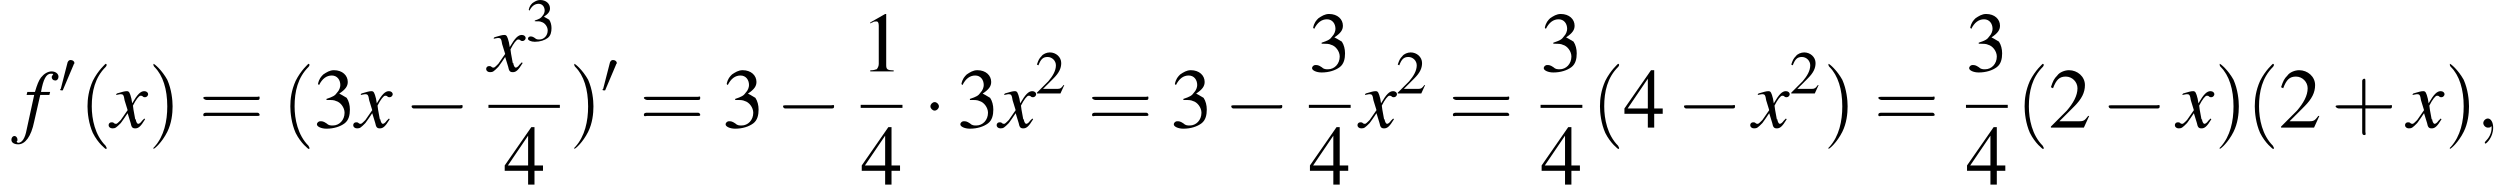 <?xml version='1.0' encoding='UTF-8'?>
<!---8.3-->
<svg version='1.1' xmlns='http://www.w3.org/2000/svg' xmlns:xlink='http://www.w3.org/1999/xlink' width='329.1pt' height='25.2pt' viewBox='72.1 80.6 329.1 25.2'>
<defs>
<use id='g16-50' xlink:href='#g3-50'/>
<use id='g16-51' xlink:href='#g3-51'/>
<use id='g20-49' xlink:href='#g3-49' transform='scale(1.4)'/>
<use id='g20-50' xlink:href='#g3-50' transform='scale(1.4)'/>
<use id='g20-51' xlink:href='#g3-51' transform='scale(1.4)'/>
<use id='g20-52' xlink:href='#g3-52' transform='scale(1.4)'/>
<path id='g3-49' d='M2.3-5.4L.9-4.6V-4.5C1-4.6 1.1-4.6 1.1-4.6C1.2-4.7 1.4-4.7 1.5-4.7C1.6-4.7 1.7-4.6 1.7-4.3V-.7C1.7-.5 1.6-.3 1.5-.2C1.4-.2 1.3-.1 .9-.1V0H3.1V-.1C2.5-.1 2.4-.2 2.4-.6V-5.4L2.3-5.4Z'/>
<path id='g3-50' d='M3.8-1.1L3.7-1.1C3.4-.7 3.3-.6 2.9-.6H1L2.4-2C3.1-2.7 3.4-3.3 3.4-4C3.4-4.8 2.7-5.4 1.9-5.4C1.5-5.4 1-5.2 .8-4.9C.5-4.6 .4-4.4 .2-3.8L.4-3.7C.7-4.5 1-4.8 1.6-4.8C2.2-4.8 2.7-4.3 2.7-3.7C2.7-3 2.3-2.3 1.7-1.6L.2-.1V0H3.3L3.8-1.1Z'/>
<path id='g3-51' d='M1.2-2.6C1.7-2.6 1.9-2.6 2.1-2.5C2.5-2.4 2.9-1.9 2.9-1.4C2.9-.7 2.4-.2 1.8-.2C1.6-.2 1.4-.2 1.2-.4C.9-.6 .8-.6 .6-.6C.5-.6 .3-.5 .3-.3C.3-.1 .7 .1 1.2 .1C1.9 .1 2.5-.1 2.9-.4S3.4-1.2 3.4-1.7C3.4-2.1 3.3-2.5 3.1-2.8C2.9-2.9 2.8-3 2.4-3.2C3-3.6 3.2-3.9 3.2-4.3C3.2-4.9 2.7-5.4 1.9-5.4C1.5-5.4 1.2-5.2 .9-5C.7-4.8 .5-4.6 .4-4.1L.5-4C.8-4.6 1.2-4.9 1.7-4.9C2.2-4.9 2.5-4.5 2.5-4C2.5-3.8 2.4-3.5 2.2-3.3C2-3 1.8-2.9 1.2-2.7V-2.6Z'/>
<path id='g3-52' d='M3.7-1.8H2.9V-5.4H2.6L.1-1.8V-1.3H2.3V0H2.9V-1.3H3.7V-1.8ZM2.3-1.8H.4L2.3-4.6V-1.8Z'/>
<use id='g21-40' xlink:href='#g17-40' transform='scale(1.4)'/>
<use id='g21-41' xlink:href='#g17-41' transform='scale(1.4)'/>
<use id='g21-43' xlink:href='#g17-43' transform='scale(1.4)'/>
<use id='g21-61' xlink:href='#g17-61' transform='scale(1.4)'/>
<path id='g17-40' d='M2.6 1.9C2.6 1.9 2.6 1.9 2.5 1.7C1.5 .7 1.2-.8 1.2-2C1.2-3.4 1.5-4.7 2.5-5.7C2.6-5.8 2.6-5.9 2.6-5.9C2.6-5.9 2.6-6 2.5-6C2.5-6 1.8-5.4 1.3-4.4C.9-3.5 .8-2.7 .8-2C.8-1.4 .9-.4 1.3 .5C1.8 1.5 2.5 2 2.5 2C2.6 2 2.6 2 2.6 1.9Z'/>
<path id='g17-41' d='M2.3-2C2.3-2.6 2.2-3.6 1.8-4.5C1.3-5.4 .6-6 .5-6C.5-6 .5-5.9 .5-5.9C.5-5.9 .5-5.8 .6-5.7C1.4-4.9 1.8-3.6 1.8-2C1.8-.6 1.5 .8 .6 1.8C.5 1.9 .5 1.9 .5 1.9C.5 2 .5 2 .5 2C.6 2 1.3 1.4 1.8 .4C2.2-.4 2.3-1.3 2.3-2Z'/>
<path id='g17-43' d='M3.2-1.8H5.5C5.6-1.8 5.7-1.8 5.7-2S5.6-2.1 5.5-2.1H3.2V-4.4C3.2-4.5 3.2-4.6 3.1-4.6S2.9-4.5 2.9-4.4V-2.1H.7C.6-2.1 .4-2.1 .4-2S.6-1.8 .7-1.8H2.9V.4C2.9 .5 2.9 .7 3.1 .7S3.2 .5 3.2 .4V-1.8Z'/>
<path id='g17-61' d='M5.5-2.6C5.6-2.6 5.7-2.6 5.7-2.8S5.6-2.9 5.5-2.9H.7C.6-2.9 .4-2.9 .4-2.8S.6-2.6 .7-2.6H5.5ZM5.5-1.1C5.6-1.1 5.7-1.1 5.7-1.2S5.6-1.4 5.5-1.4H.7C.6-1.4 .4-1.4 .4-1.2S.6-1.1 .7-1.1H5.5Z'/>
<path id='g12-59' d='M2.2 0C2.2-.7 1.9-1.2 1.5-1.2C1.2-1.2 .9-.9 .9-.6C.9-.3 1.2 0 1.5 0C1.6 0 1.8 0 1.9-.1C1.9-.2 1.9-.2 1.9-.2S2-.2 2 0C2 .8 1.6 1.4 1.2 1.8C1.1 1.9 1.1 1.9 1.1 2C1.1 2.1 1.2 2.1 1.2 2.1C1.3 2.1 2.2 1.3 2.2 0Z'/>
<use id='g6-0' xlink:href='#g1-0' transform='scale(1.4)'/>
<use id='g6-1' xlink:href='#g1-1' transform='scale(1.4)'/>
<path id='g13-102' d='M.4-4.3H1.4L.4 .3C.2 1.4-.2 2-.7 2C-.8 2-.9 1.9-.9 1.8C-.9 1.8-.9 1.8-.8 1.7C-.8 1.7-.8 1.6-.8 1.6C-.8 1.3-1 1.1-1.2 1.1S-1.6 1.3-1.6 1.6C-1.6 2-1.2 2.2-.7 2.2C.2 2.2 1 1.2 1.4-.8L2.2-4.3H3.4L3.5-4.7H2.3C2.6-6.4 3-7.1 3.6-7.1C3.8-7.1 3.9-7.1 3.9-7C3.9-7 3.8-6.9 3.8-6.9C3.8-6.8 3.7-6.7 3.7-6.7C3.7-6.4 3.9-6.2 4.2-6.2C4.4-6.2 4.6-6.4 4.6-6.7C4.6-7.1 4.2-7.4 3.7-7.4S2.7-7.1 2.3-6.6C2-6.2 1.8-5.7 1.5-4.7H.5L.4-4.3Z'/>
<path id='g13-120' d='M4.4-1.2C4.3-1.1 4.2-1 4.1-.9C3.9-.6 3.7-.5 3.6-.5C3.5-.5 3.4-.6 3.3-.9C3.3-1 3.3-1.1 3.2-1.1C3-2.2 2.9-2.7 2.9-2.9C3.3-3.7 3.7-4.2 3.9-4.2C4-4.2 4.1-4.2 4.2-4.1C4.3-4 4.4-4 4.5-4C4.7-4 4.9-4.2 4.9-4.4S4.7-4.8 4.4-4.8C3.9-4.8 3.5-4.4 2.8-3.2L2.7-3.8C2.5-4.6 2.4-4.8 2.1-4.8C1.8-4.8 1.5-4.7 .8-4.5L.7-4.4L.7-4.3C1.2-4.4 1.2-4.4 1.3-4.4C1.6-4.4 1.7-4.3 1.8-3.6L2.2-2.3L1.3-1C1-.7 .8-.5 .7-.5C.6-.5 .5-.5 .4-.6C.3-.7 .2-.7 .1-.7C-.1-.7-.3-.6-.3-.3C-.3-.1-.1 .1 .2 .1C.6 .1 .7 0 1.3-.6C1.6-1 1.8-1.3 2.2-1.9L2.6-.6C2.7-.1 2.8 .1 3.2 .1C3.6 .1 3.9-.1 4.5-1.1L4.4-1.2Z'/>
<path id='g1-0' d='M5.2-1.8C5.4-1.8 5.5-1.8 5.5-2S5.4-2.1 5.2-2.1H.9C.8-2.1 .7-2.1 .7-2S.8-1.8 .9-1.8H5.2Z'/>
<path id='g1-1' d='M1.5-2C1.5-2.2 1.3-2.4 1.1-2.4S.7-2.2 .7-2S.9-1.6 1.1-1.6S1.5-1.8 1.5-2Z'/>
<path id='g1-48' d='M2-3.8C2-3.9 2.1-3.9 2.1-4C2.1-4.2 1.9-4.4 1.6-4.4C1.4-4.4 1.3-4.3 1.2-4.1L.3-.6C.3-.6 .2-.5 .2-.5C.2-.4 .4-.4 .5-.4C.5-.4 .6-.4 .6-.5L2-3.8Z'/>
</defs>
<g id='page1'>

<use x='75.2' y='97.4' xlink:href='#g13-102'/>
<use x='79.8' y='92.9' xlink:href='#g1-48'/>
<use x='82.5' y='97.4' xlink:href='#g21-40'/>
<use x='86.7' y='97.4' xlink:href='#g13-120'/>
<use x='91.6' y='97.4' xlink:href='#g21-41'/>
<use x='98.3' y='97.4' xlink:href='#g21-61'/>
<use x='109.2' y='97.4' xlink:href='#g21-40'/>
<use x='113.4' y='97.4' xlink:href='#g20-51'/>
<use x='118.9' y='97.4' xlink:href='#g13-120'/>
<use x='125.3' y='97.4' xlink:href='#g6-0'/>
<use x='136.4' y='90' xlink:href='#g13-120'/>
<use x='141.3' y='86' xlink:href='#g16-51'/>
<rect x='136.4' y='94.4' height='.4' width='9.4'/>
<use x='138.4' y='104.9' xlink:href='#g20-52'/>
<use x='147' y='97.4' xlink:href='#g21-41'/>
<use x='151.2' y='92.9' xlink:href='#g1-48'/>
<use x='156.3' y='97.4' xlink:href='#g21-61'/>
<use x='167.2' y='97.4' xlink:href='#g20-51'/>
<use x='174.2' y='97.4' xlink:href='#g6-0'/>
<use x='185.4' y='90' xlink:href='#g20-49'/>
<rect x='185.4' y='94.4' height='.4' width='5.5'/>
<use x='185.4' y='104.9' xlink:href='#g20-52'/>
<use x='193.6' y='97.4' xlink:href='#g6-1'/>
<use x='198.1' y='97.4' xlink:href='#g20-51'/>
<use x='203.6' y='97.4' xlink:href='#g13-120'/>
<use x='208.4' y='92.9' xlink:href='#g16-50'/>
<use x='215.3' y='97.4' xlink:href='#g21-61'/>
<use x='226.2' y='97.4' xlink:href='#g20-51'/>
<use x='233.2' y='97.4' xlink:href='#g6-0'/>
<use x='244.4' y='90' xlink:href='#g20-51'/>
<rect x='244.4' y='94.4' height='.4' width='5.5'/>
<use x='244.4' y='104.9' xlink:href='#g20-52'/>
<use x='251.1' y='97.4' xlink:href='#g13-120'/>
<use x='255.9' y='92.9' xlink:href='#g16-50'/>
<use x='262.8' y='97.4' xlink:href='#g21-61'/>
<use x='274.9' y='90' xlink:href='#g20-51'/>
<rect x='274.9' y='94.4' height='.4' width='5.5'/>
<use x='274.9' y='104.9' xlink:href='#g20-52'/>
<use x='281.6' y='97.4' xlink:href='#g21-40'/>
<use x='285.8' y='97.4' xlink:href='#g20-52'/>
<use x='292.8' y='97.4' xlink:href='#g6-0'/>
<use x='302.8' y='97.4' xlink:href='#g13-120'/>
<use x='307.7' y='92.9' xlink:href='#g16-50'/>
<use x='312.1' y='97.4' xlink:href='#g21-41'/>
<use x='318.8' y='97.4' xlink:href='#g21-61'/>
<use x='330.9' y='90' xlink:href='#g20-51'/>
<rect x='330.9' y='94.4' height='.4' width='5.5'/>
<use x='330.9' y='104.9' xlink:href='#g20-52'/>
<use x='337.5' y='97.4' xlink:href='#g21-40'/>
<use x='341.8' y='97.4' xlink:href='#g20-50'/>
<use x='348.7' y='97.4' xlink:href='#g6-0'/>
<use x='358.7' y='97.4' xlink:href='#g13-120'/>
<use x='363.6' y='97.4' xlink:href='#g21-41'/>
<use x='367.8' y='97.4' xlink:href='#g21-40'/>
<use x='372.1' y='97.4' xlink:href='#g20-50'/>
<use x='379' y='97.4' xlink:href='#g21-43'/>
<use x='389' y='97.4' xlink:href='#g13-120'/>
<use x='393.9' y='97.4' xlink:href='#g21-41'/>
<use x='398.1' y='97.4' xlink:href='#g12-59'/>
</g>
</svg>